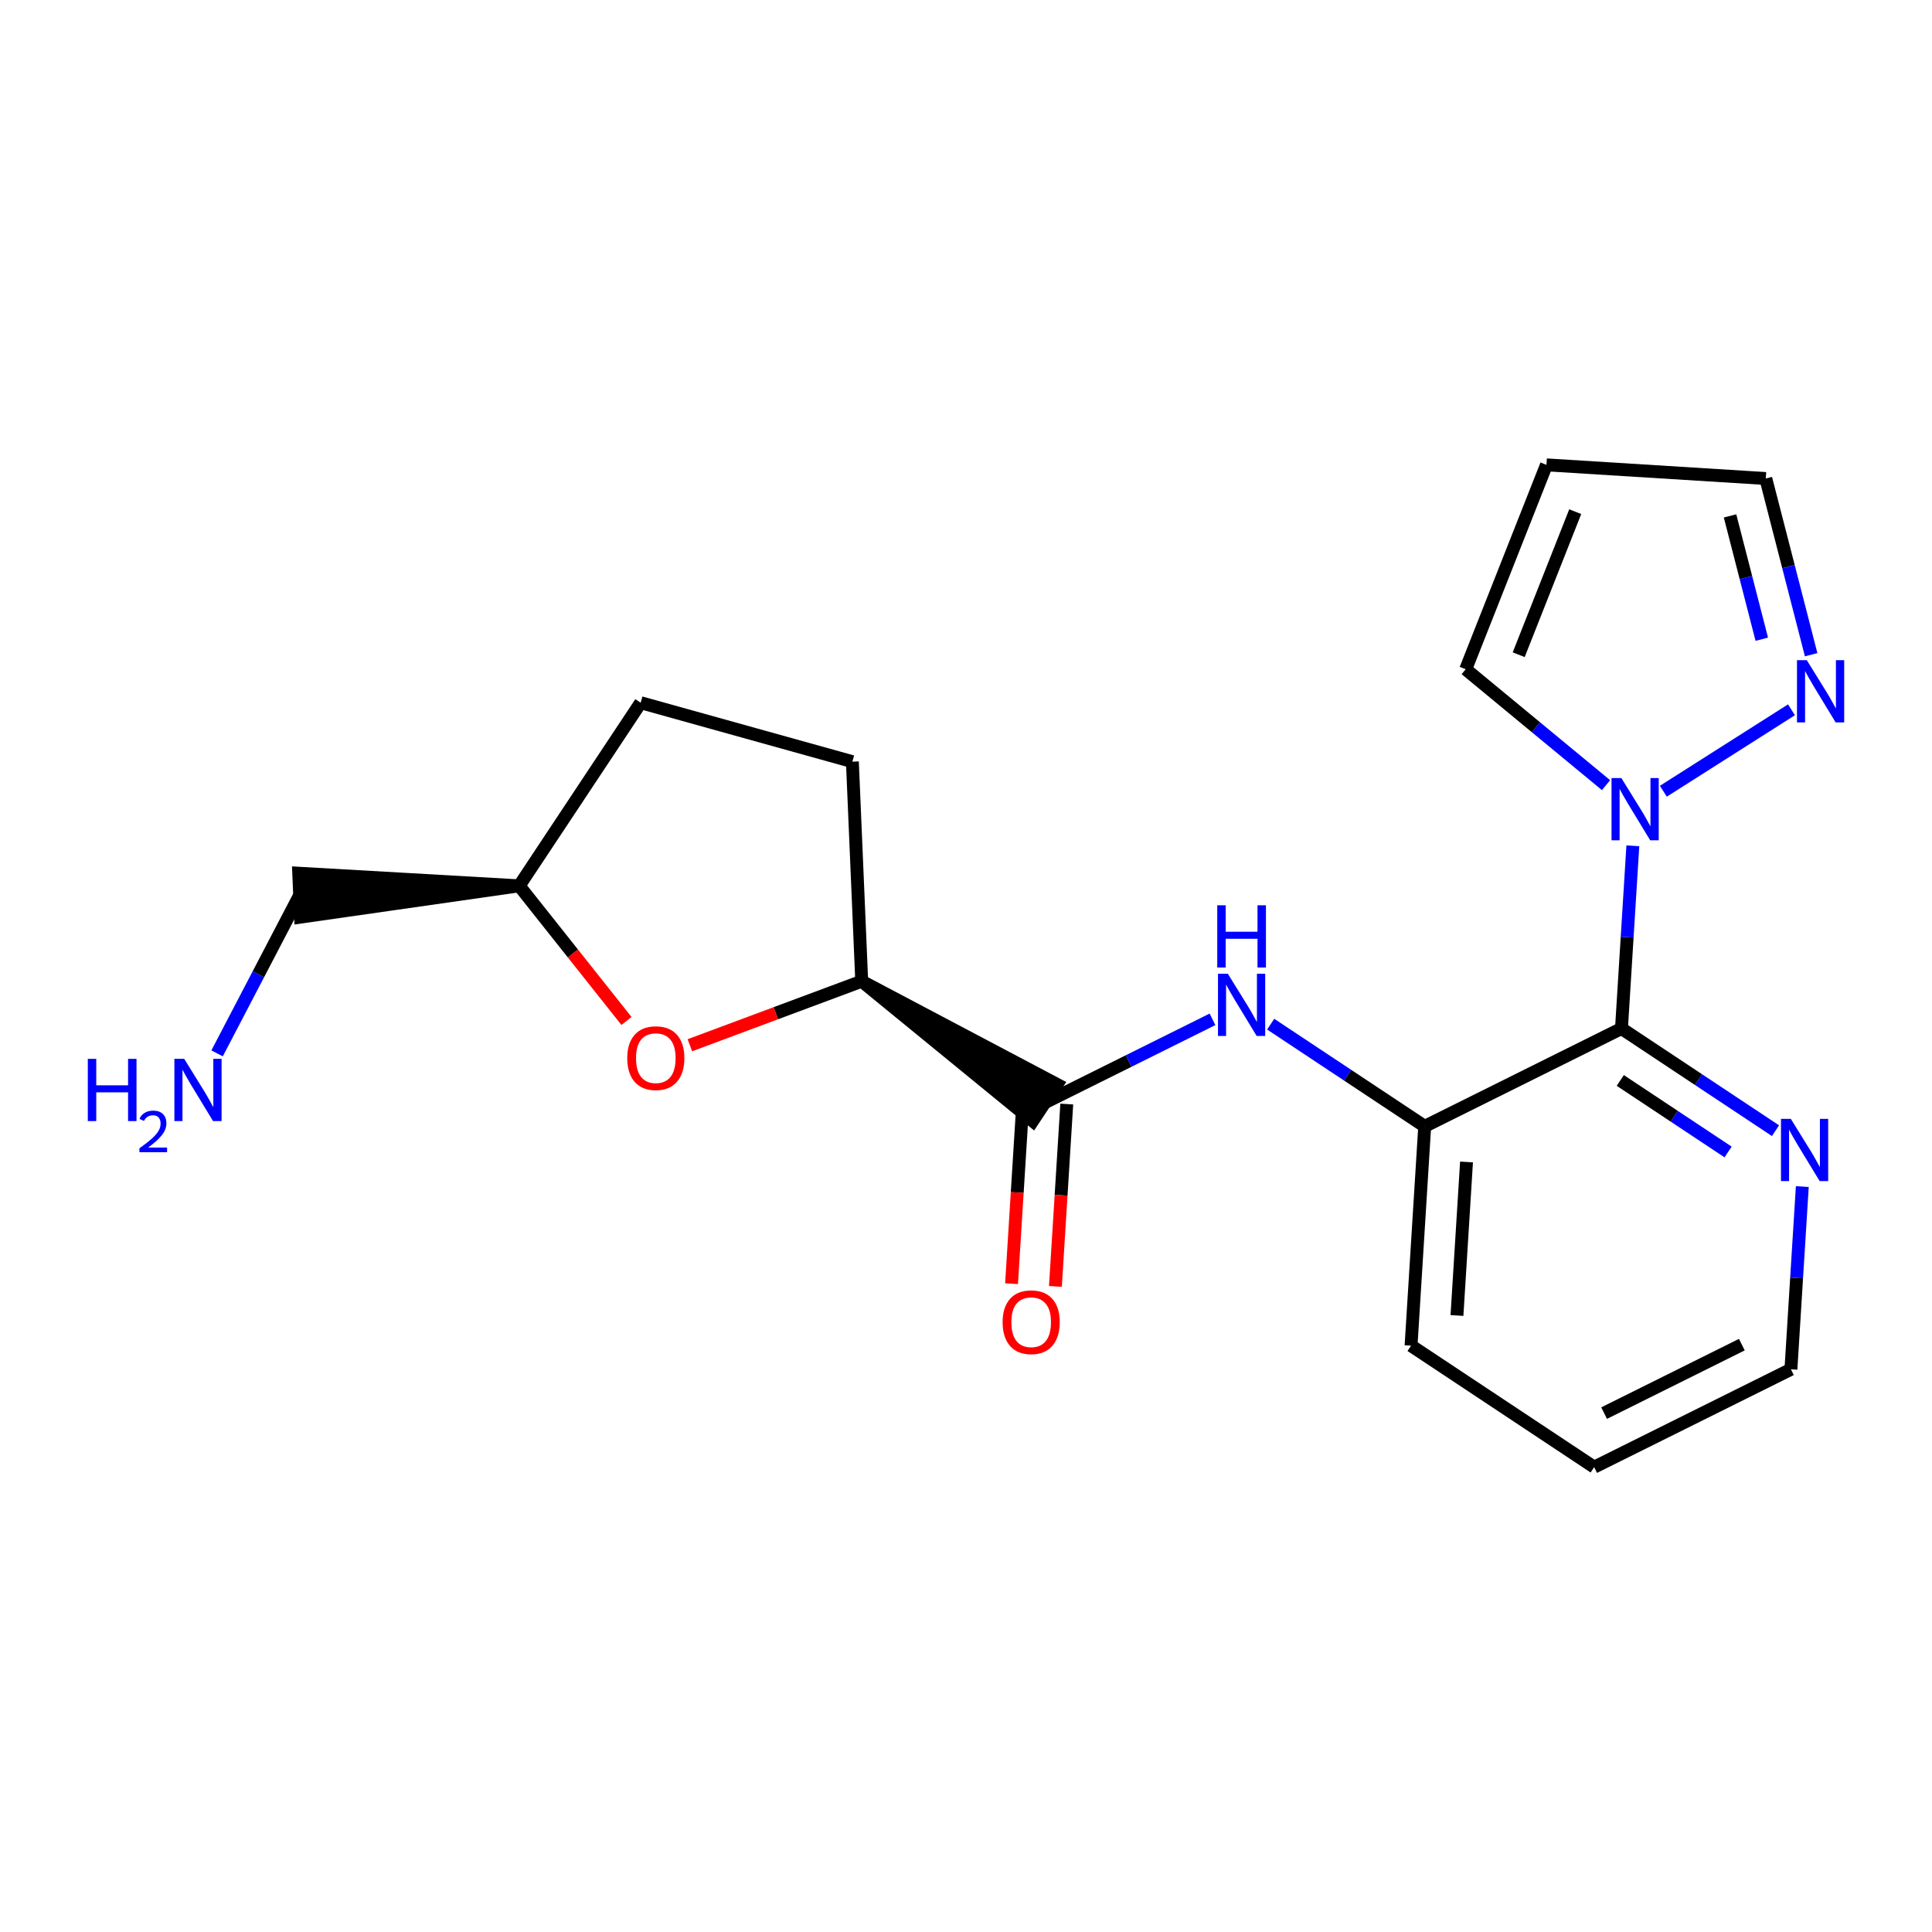 <?xml version='1.0' encoding='iso-8859-1'?>
<svg version='1.1' baseProfile='full'
              xmlns='http://www.w3.org/2000/svg'
                      xmlns:rdkit='http://www.rdkit.org/xml'
                      xmlns:xlink='http://www.w3.org/1999/xlink'
                  xml:space='preserve'
width='300px' height='300px' viewBox='0 0 300 300'>
<!-- END OF HEADER -->
<rect style='opacity:1.0;fill:#FFFFFF;stroke:none' width='300' height='300' x='0' y='0'> </rect>
<rect style='opacity:1.0;fill:#FFFFFF;stroke:none' width='300' height='300' x='0' y='0'> </rect>
<path class='bond-0 atom-0 atom-1' d='M 33.71,163.566 L 40.12,151.283' style='fill:none;fill-rule:evenodd;stroke:#0000FF;stroke-width:2.0px;stroke-linecap:butt;stroke-linejoin:miter;stroke-opacity:1' />
<path class='bond-0 atom-0 atom-1' d='M 40.12,151.283 L 46.531,139.001' style='fill:none;fill-rule:evenodd;stroke:#000000;stroke-width:2.0px;stroke-linecap:butt;stroke-linejoin:miter;stroke-opacity:1' />
<path class='bond-1 atom-2 atom-1' d='M 80.622,137.55 L 46.386,135.592 L 46.676,142.41 Z' style='fill:#000000;fill-rule:evenodd;fill-opacity:1;stroke:#000000;stroke-width:2.0px;stroke-linecap:butt;stroke-linejoin:miter;stroke-opacity:1;' />
<path class='bond-2 atom-2 atom-3' d='M 80.622,137.55 L 99.486,109.116' style='fill:none;fill-rule:evenodd;stroke:#000000;stroke-width:2.0px;stroke-linecap:butt;stroke-linejoin:miter;stroke-opacity:1' />
<path class='bond-20 atom-20 atom-2' d='M 97.279,158.537 L 88.951,148.044' style='fill:none;fill-rule:evenodd;stroke:#FF0000;stroke-width:2.0px;stroke-linecap:butt;stroke-linejoin:miter;stroke-opacity:1' />
<path class='bond-20 atom-20 atom-2' d='M 88.951,148.044 L 80.622,137.55' style='fill:none;fill-rule:evenodd;stroke:#000000;stroke-width:2.0px;stroke-linecap:butt;stroke-linejoin:miter;stroke-opacity:1' />
<path class='bond-3 atom-3 atom-4' d='M 99.486,109.116 L 132.357,118.271' style='fill:none;fill-rule:evenodd;stroke:#000000;stroke-width:2.0px;stroke-linecap:butt;stroke-linejoin:miter;stroke-opacity:1' />
<path class='bond-4 atom-4 atom-5' d='M 132.357,118.271 L 133.808,152.362' style='fill:none;fill-rule:evenodd;stroke:#000000;stroke-width:2.0px;stroke-linecap:butt;stroke-linejoin:miter;stroke-opacity:1' />
<path class='bond-5 atom-5 atom-6' d='M 133.808,152.362 L 160.355,174.069 L 164.128,168.382 Z' style='fill:#000000;fill-rule:evenodd;fill-opacity:1;stroke:#000000;stroke-width:2.0px;stroke-linecap:butt;stroke-linejoin:miter;stroke-opacity:1;' />
<path class='bond-19 atom-5 atom-20' d='M 133.808,152.362 L 120.466,157.334' style='fill:none;fill-rule:evenodd;stroke:#000000;stroke-width:2.0px;stroke-linecap:butt;stroke-linejoin:miter;stroke-opacity:1' />
<path class='bond-19 atom-5 atom-20' d='M 120.466,157.334 L 107.123,162.306' style='fill:none;fill-rule:evenodd;stroke:#FF0000;stroke-width:2.0px;stroke-linecap:butt;stroke-linejoin:miter;stroke-opacity:1' />
<path class='bond-6 atom-6 atom-7' d='M 158.836,171.013 L 157.954,185.172' style='fill:none;fill-rule:evenodd;stroke:#000000;stroke-width:2.0px;stroke-linecap:butt;stroke-linejoin:miter;stroke-opacity:1' />
<path class='bond-6 atom-6 atom-7' d='M 157.954,185.172 L 157.073,199.33' style='fill:none;fill-rule:evenodd;stroke:#FF0000;stroke-width:2.0px;stroke-linecap:butt;stroke-linejoin:miter;stroke-opacity:1' />
<path class='bond-6 atom-6 atom-7' d='M 165.647,171.437 L 164.766,185.596' style='fill:none;fill-rule:evenodd;stroke:#000000;stroke-width:2.0px;stroke-linecap:butt;stroke-linejoin:miter;stroke-opacity:1' />
<path class='bond-6 atom-6 atom-7' d='M 164.766,185.596 L 163.884,199.754' style='fill:none;fill-rule:evenodd;stroke:#FF0000;stroke-width:2.0px;stroke-linecap:butt;stroke-linejoin:miter;stroke-opacity:1' />
<path class='bond-7 atom-6 atom-8' d='M 162.241,171.225 L 175.259,164.753' style='fill:none;fill-rule:evenodd;stroke:#000000;stroke-width:2.0px;stroke-linecap:butt;stroke-linejoin:miter;stroke-opacity:1' />
<path class='bond-7 atom-6 atom-8' d='M 175.259,164.753 L 188.277,158.28' style='fill:none;fill-rule:evenodd;stroke:#0000FF;stroke-width:2.0px;stroke-linecap:butt;stroke-linejoin:miter;stroke-opacity:1' />
<path class='bond-8 atom-8 atom-9' d='M 197.312,159.031 L 209.27,166.964' style='fill:none;fill-rule:evenodd;stroke:#0000FF;stroke-width:2.0px;stroke-linecap:butt;stroke-linejoin:miter;stroke-opacity:1' />
<path class='bond-8 atom-8 atom-9' d='M 209.27,166.964 L 221.228,174.897' style='fill:none;fill-rule:evenodd;stroke:#000000;stroke-width:2.0px;stroke-linecap:butt;stroke-linejoin:miter;stroke-opacity:1' />
<path class='bond-9 atom-9 atom-10' d='M 221.228,174.897 L 219.108,208.953' style='fill:none;fill-rule:evenodd;stroke:#000000;stroke-width:2.0px;stroke-linecap:butt;stroke-linejoin:miter;stroke-opacity:1' />
<path class='bond-9 atom-9 atom-10' d='M 227.721,180.43 L 226.237,204.269' style='fill:none;fill-rule:evenodd;stroke:#000000;stroke-width:2.0px;stroke-linecap:butt;stroke-linejoin:miter;stroke-opacity:1' />
<path class='bond-21 atom-14 atom-9' d='M 251.781,159.705 L 221.228,174.897' style='fill:none;fill-rule:evenodd;stroke:#000000;stroke-width:2.0px;stroke-linecap:butt;stroke-linejoin:miter;stroke-opacity:1' />
<path class='bond-10 atom-10 atom-11' d='M 219.108,208.953 L 247.541,227.817' style='fill:none;fill-rule:evenodd;stroke:#000000;stroke-width:2.0px;stroke-linecap:butt;stroke-linejoin:miter;stroke-opacity:1' />
<path class='bond-11 atom-11 atom-12' d='M 247.541,227.817 L 278.094,212.625' style='fill:none;fill-rule:evenodd;stroke:#000000;stroke-width:2.0px;stroke-linecap:butt;stroke-linejoin:miter;stroke-opacity:1' />
<path class='bond-11 atom-11 atom-12' d='M 249.086,219.428 L 270.473,208.793' style='fill:none;fill-rule:evenodd;stroke:#000000;stroke-width:2.0px;stroke-linecap:butt;stroke-linejoin:miter;stroke-opacity:1' />
<path class='bond-12 atom-12 atom-13' d='M 278.094,212.625 L 278.977,198.44' style='fill:none;fill-rule:evenodd;stroke:#000000;stroke-width:2.0px;stroke-linecap:butt;stroke-linejoin:miter;stroke-opacity:1' />
<path class='bond-12 atom-12 atom-13' d='M 278.977,198.44 L 279.861,184.254' style='fill:none;fill-rule:evenodd;stroke:#0000FF;stroke-width:2.0px;stroke-linecap:butt;stroke-linejoin:miter;stroke-opacity:1' />
<path class='bond-13 atom-13 atom-14' d='M 275.697,175.572 L 263.739,167.639' style='fill:none;fill-rule:evenodd;stroke:#0000FF;stroke-width:2.0px;stroke-linecap:butt;stroke-linejoin:miter;stroke-opacity:1' />
<path class='bond-13 atom-13 atom-14' d='M 263.739,167.639 L 251.781,159.705' style='fill:none;fill-rule:evenodd;stroke:#000000;stroke-width:2.0px;stroke-linecap:butt;stroke-linejoin:miter;stroke-opacity:1' />
<path class='bond-13 atom-13 atom-14' d='M 268.337,178.879 L 259.966,173.325' style='fill:none;fill-rule:evenodd;stroke:#0000FF;stroke-width:2.0px;stroke-linecap:butt;stroke-linejoin:miter;stroke-opacity:1' />
<path class='bond-13 atom-13 atom-14' d='M 259.966,173.325 L 251.596,167.772' style='fill:none;fill-rule:evenodd;stroke:#000000;stroke-width:2.0px;stroke-linecap:butt;stroke-linejoin:miter;stroke-opacity:1' />
<path class='bond-14 atom-14 atom-15' d='M 251.781,159.705 L 252.664,145.52' style='fill:none;fill-rule:evenodd;stroke:#000000;stroke-width:2.0px;stroke-linecap:butt;stroke-linejoin:miter;stroke-opacity:1' />
<path class='bond-14 atom-14 atom-15' d='M 252.664,145.52 L 253.547,131.334' style='fill:none;fill-rule:evenodd;stroke:#0000FF;stroke-width:2.0px;stroke-linecap:butt;stroke-linejoin:miter;stroke-opacity:1' />
<path class='bond-15 atom-15 atom-16' d='M 249.383,121.917 L 238.489,112.917' style='fill:none;fill-rule:evenodd;stroke:#0000FF;stroke-width:2.0px;stroke-linecap:butt;stroke-linejoin:miter;stroke-opacity:1' />
<path class='bond-15 atom-15 atom-16' d='M 238.489,112.917 L 227.595,103.917' style='fill:none;fill-rule:evenodd;stroke:#000000;stroke-width:2.0px;stroke-linecap:butt;stroke-linejoin:miter;stroke-opacity:1' />
<path class='bond-22 atom-19 atom-15' d='M 278.181,110.218 L 258.285,122.863' style='fill:none;fill-rule:evenodd;stroke:#0000FF;stroke-width:2.0px;stroke-linecap:butt;stroke-linejoin:miter;stroke-opacity:1' />
<path class='bond-16 atom-16 atom-17' d='M 227.595,103.917 L 240.135,72.183' style='fill:none;fill-rule:evenodd;stroke:#000000;stroke-width:2.0px;stroke-linecap:butt;stroke-linejoin:miter;stroke-opacity:1' />
<path class='bond-16 atom-16 atom-17' d='M 235.823,101.665 L 244.601,79.451' style='fill:none;fill-rule:evenodd;stroke:#000000;stroke-width:2.0px;stroke-linecap:butt;stroke-linejoin:miter;stroke-opacity:1' />
<path class='bond-17 atom-17 atom-18' d='M 240.135,72.183 L 274.191,74.303' style='fill:none;fill-rule:evenodd;stroke:#000000;stroke-width:2.0px;stroke-linecap:butt;stroke-linejoin:miter;stroke-opacity:1' />
<path class='bond-18 atom-18 atom-19' d='M 274.191,74.303 L 277.713,87.983' style='fill:none;fill-rule:evenodd;stroke:#000000;stroke-width:2.0px;stroke-linecap:butt;stroke-linejoin:miter;stroke-opacity:1' />
<path class='bond-18 atom-18 atom-19' d='M 277.713,87.983 L 281.235,101.662' style='fill:none;fill-rule:evenodd;stroke:#0000FF;stroke-width:2.0px;stroke-linecap:butt;stroke-linejoin:miter;stroke-opacity:1' />
<path class='bond-18 atom-18 atom-19' d='M 268.639,80.108 L 271.105,89.684' style='fill:none;fill-rule:evenodd;stroke:#000000;stroke-width:2.0px;stroke-linecap:butt;stroke-linejoin:miter;stroke-opacity:1' />
<path class='bond-18 atom-18 atom-19' d='M 271.105,89.684 L 273.57,99.26' style='fill:none;fill-rule:evenodd;stroke:#0000FF;stroke-width:2.0px;stroke-linecap:butt;stroke-linejoin:miter;stroke-opacity:1' />
<path  class='atom-0' d='M 13.636 164.419
L 14.947 164.419
L 14.947 168.527
L 19.887 168.527
L 19.887 164.419
L 21.198 164.419
L 21.198 174.082
L 19.887 174.082
L 19.887 169.619
L 14.947 169.619
L 14.947 174.082
L 13.636 174.082
L 13.636 164.419
' fill='#0000FF'/>
<path  class='atom-0' d='M 21.666 173.743
Q 21.9 173.139, 22.459 172.806
Q 23.017 172.464, 23.792 172.464
Q 24.756 172.464, 25.297 172.986
Q 25.837 173.509, 25.837 174.437
Q 25.837 175.383, 25.134 176.265
Q 24.441 177.148, 22.999 178.193
L 25.945 178.193
L 25.945 178.914
L 21.648 178.914
L 21.648 178.31
Q 22.837 177.463, 23.54 176.833
Q 24.252 176.202, 24.594 175.635
Q 24.936 175.067, 24.936 174.482
Q 24.936 173.869, 24.63 173.527
Q 24.324 173.185, 23.792 173.185
Q 23.279 173.185, 22.936 173.392
Q 22.594 173.599, 22.351 174.058
L 21.666 173.743
' fill='#0000FF'/>
<path  class='atom-0' d='M 28.607 164.419
L 31.773 169.537
Q 32.087 170.042, 32.592 170.957
Q 33.097 171.871, 33.124 171.926
L 33.124 164.419
L 34.407 164.419
L 34.407 174.082
L 33.083 174.082
L 29.685 168.486
Q 29.289 167.831, 28.866 167.08
Q 28.456 166.33, 28.334 166.098
L 28.334 174.082
L 27.078 174.082
L 27.078 164.419
L 28.607 164.419
' fill='#0000FF'/>
<path  class='atom-7' d='M 155.686 205.309
Q 155.686 202.988, 156.832 201.692
Q 157.979 200.395, 160.121 200.395
Q 162.264 200.395, 163.411 201.692
Q 164.557 202.988, 164.557 205.309
Q 164.557 207.656, 163.397 208.994
Q 162.237 210.318, 160.121 210.318
Q 157.992 210.318, 156.832 208.994
Q 155.686 207.67, 155.686 205.309
M 160.121 209.226
Q 161.596 209.226, 162.387 208.243
Q 163.192 207.247, 163.192 205.309
Q 163.192 203.411, 162.387 202.456
Q 161.596 201.487, 160.121 201.487
Q 158.647 201.487, 157.842 202.442
Q 157.05 203.398, 157.05 205.309
Q 157.05 207.26, 157.842 208.243
Q 158.647 209.226, 160.121 209.226
' fill='#FF0000'/>
<path  class='atom-8' d='M 190.659 151.202
L 193.825 156.32
Q 194.139 156.825, 194.644 157.74
Q 195.149 158.654, 195.176 158.709
L 195.176 151.202
L 196.459 151.202
L 196.459 160.865
L 195.135 160.865
L 191.737 155.269
Q 191.341 154.614, 190.918 153.863
Q 190.508 153.113, 190.386 152.881
L 190.386 160.865
L 189.13 160.865
L 189.13 151.202
L 190.659 151.202
' fill='#0000FF'/>
<path  class='atom-8' d='M 189.014 140.572
L 190.324 140.572
L 190.324 144.68
L 195.265 144.68
L 195.265 140.572
L 196.575 140.572
L 196.575 150.235
L 195.265 150.235
L 195.265 145.772
L 190.324 145.772
L 190.324 150.235
L 189.014 150.235
L 189.014 140.572
' fill='#0000FF'/>
<path  class='atom-13' d='M 278.078 173.738
L 281.245 178.856
Q 281.559 179.361, 282.064 180.275
Q 282.569 181.19, 282.596 181.244
L 282.596 173.738
L 283.879 173.738
L 283.879 183.401
L 282.555 183.401
L 279.157 177.805
Q 278.761 177.15, 278.338 176.399
Q 277.928 175.648, 277.805 175.416
L 277.805 183.401
L 276.55 183.401
L 276.55 173.738
L 278.078 173.738
' fill='#0000FF'/>
<path  class='atom-15' d='M 251.765 120.818
L 254.932 125.936
Q 255.245 126.441, 255.75 127.356
Q 256.255 128.27, 256.283 128.325
L 256.283 120.818
L 257.566 120.818
L 257.566 130.481
L 256.242 130.481
L 252.843 124.885
Q 252.448 124.23, 252.024 123.479
Q 251.615 122.729, 251.492 122.497
L 251.492 130.481
L 250.236 130.481
L 250.236 120.818
L 251.765 120.818
' fill='#0000FF'/>
<path  class='atom-19' d='M 280.563 102.515
L 283.729 107.634
Q 284.043 108.139, 284.548 109.053
Q 285.053 109.968, 285.081 110.022
L 285.081 102.515
L 286.364 102.515
L 286.364 112.179
L 285.04 112.179
L 281.641 106.583
Q 281.245 105.928, 280.822 105.177
Q 280.413 104.426, 280.29 104.194
L 280.29 112.179
L 279.034 112.179
L 279.034 102.515
L 280.563 102.515
' fill='#0000FF'/>
<path  class='atom-20' d='M 97.398 164.304
Q 97.398 161.984, 98.545 160.687
Q 99.692 159.39, 101.834 159.39
Q 103.977 159.39, 105.124 160.687
Q 106.27 161.984, 106.27 164.304
Q 106.27 166.652, 105.11 167.989
Q 103.95 169.313, 101.834 169.313
Q 99.705 169.313, 98.545 167.989
Q 97.398 166.665, 97.398 164.304
M 101.834 168.221
Q 103.308 168.221, 104.1 167.238
Q 104.905 166.242, 104.905 164.304
Q 104.905 162.407, 104.1 161.451
Q 103.308 160.482, 101.834 160.482
Q 100.36 160.482, 99.555 161.438
Q 98.763 162.393, 98.763 164.304
Q 98.763 166.256, 99.555 167.238
Q 100.36 168.221, 101.834 168.221
' fill='#FF0000'/>
</svg>
